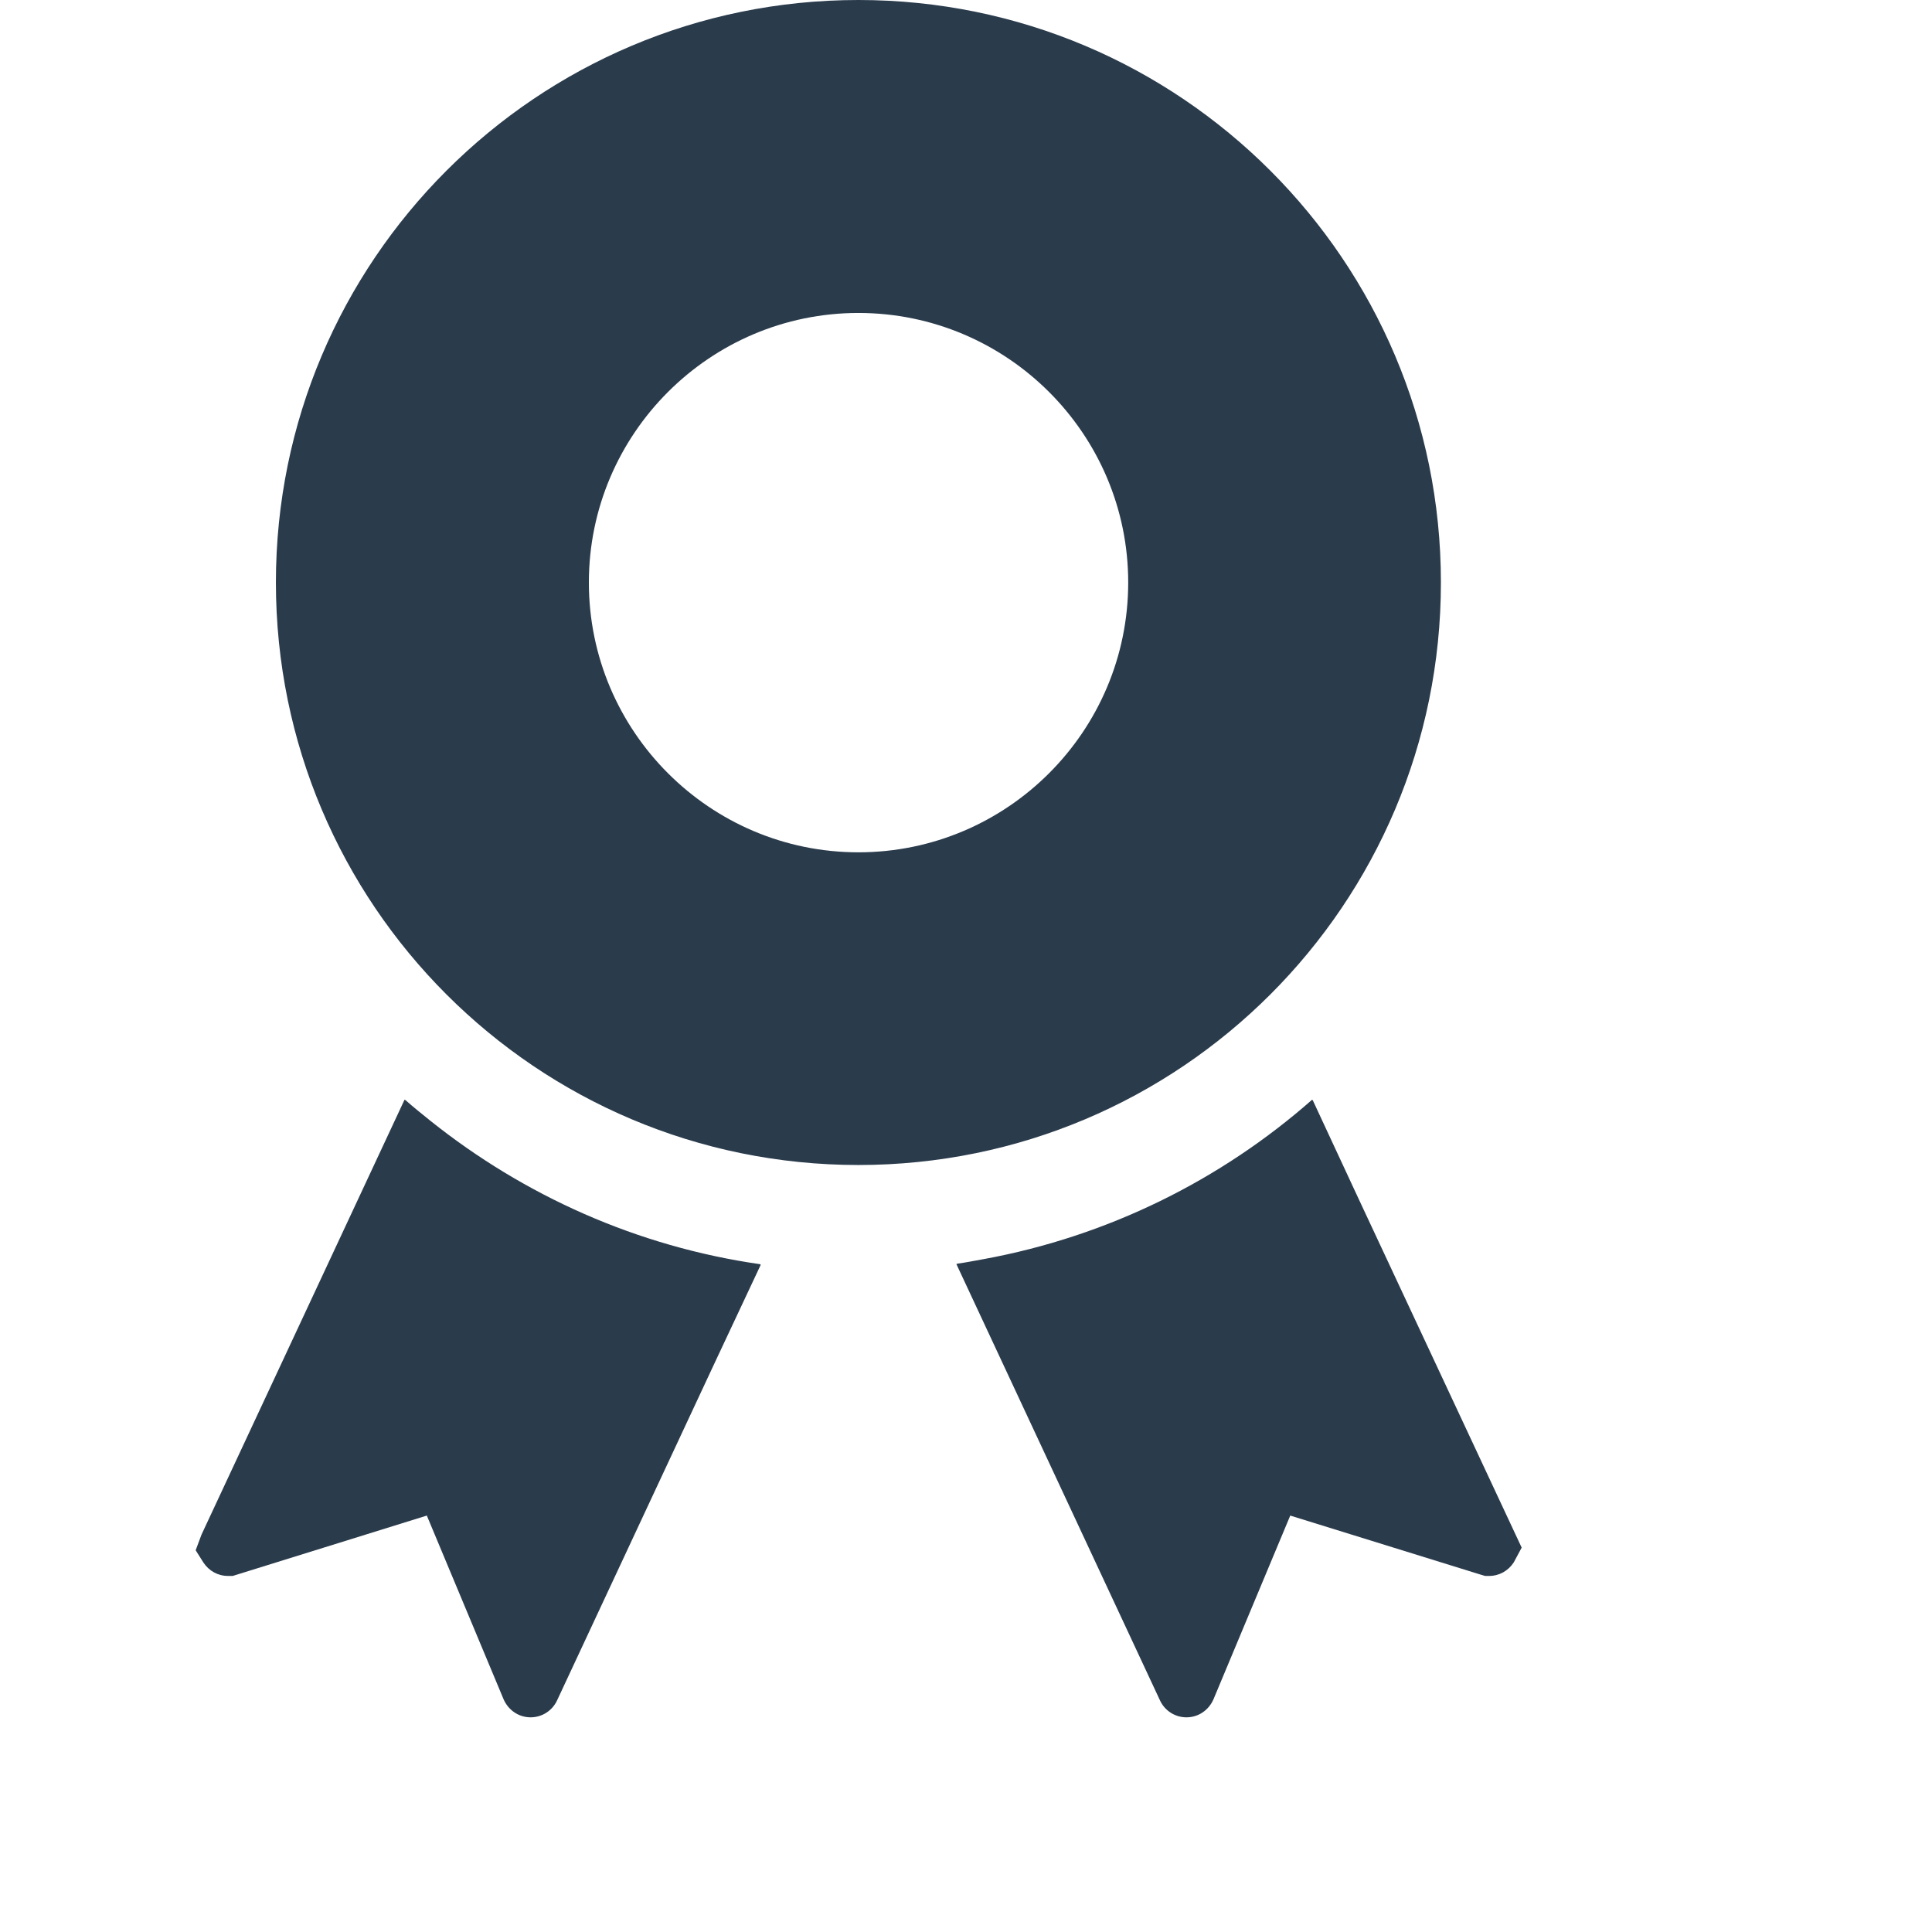 <svg id="SvgjsSvg1011" width="288" height="288" xmlns="http://www.w3.org/2000/svg" version="1.1" xmlns:xlink="http://www.w3.org/1999/xlink" xmlns:svgjs="http://svgjs.com/svgjs"><defs id="SvgjsDefs1012"></defs><g id="SvgjsG1013"><svg xmlns="http://www.w3.org/2000/svg" viewBox="0 0 512 512" style="width:256px;height:256px" width="288" height="288"><path fill="#2a3b4c" d="M128.371 334.192c-2.533-2.055-5.094-4.07-7.535-6.254l-.026.054c-.062-.054-.129-.101-.191-.156L60.074 457.531l-1.738 4.656 2.289 3.633c1.658 2.523 4.344 4.023 7.342 4.023h1.422l57.861-17.996 22.893 54.785c1.42 3.234 4.5 5.367 8.052 5.367 3.395 0 6.473-1.973 7.893-5.055l46.828-100.289 13.844-29.484c-.023-.004-.049-.008-.072-.012l.106-.226C189.916 371.668 156.213 356.418 128.371 334.192zM404.978 357.258l-13.598-29.242c-.018.012-.035.027-.053.043l-.105-.222c-27.236 23.996-60.971 40.789-98.039 47.57-2.611.457-5.203.996-7.838 1.348l.028.058c-.082.012-.162.031-.244.043l60.703 130.09c1.422 3.082 4.5 5.055 7.894 5.055 3.553 0 6.631-2.133 8.051-5.367l22.895-54.785 56.756 17.602 1.342.394h1.186c2.998 0 5.682-1.5 7.34-4.023l2.369-4.422L404.978 357.258zM429.588 173.664C429.588 77.754 351.832 0 255.922 0 160.01 0 82.256 77.754 82.256 173.664c0 95.992 77.754 173.668 173.666 173.668C351.832 347.332 429.588 269.656 429.588 173.664zM255.922 254.106c-44.285 0-80.36-36.078-80.36-80.442 0-44.285 36.074-80.359 80.36-80.359 44.363 0 80.438 36.074 80.438 80.359C336.36 218.027 300.285 254.106 255.922 254.106z" class="color4b4b4b svgShape"></path></svg></g></svg>